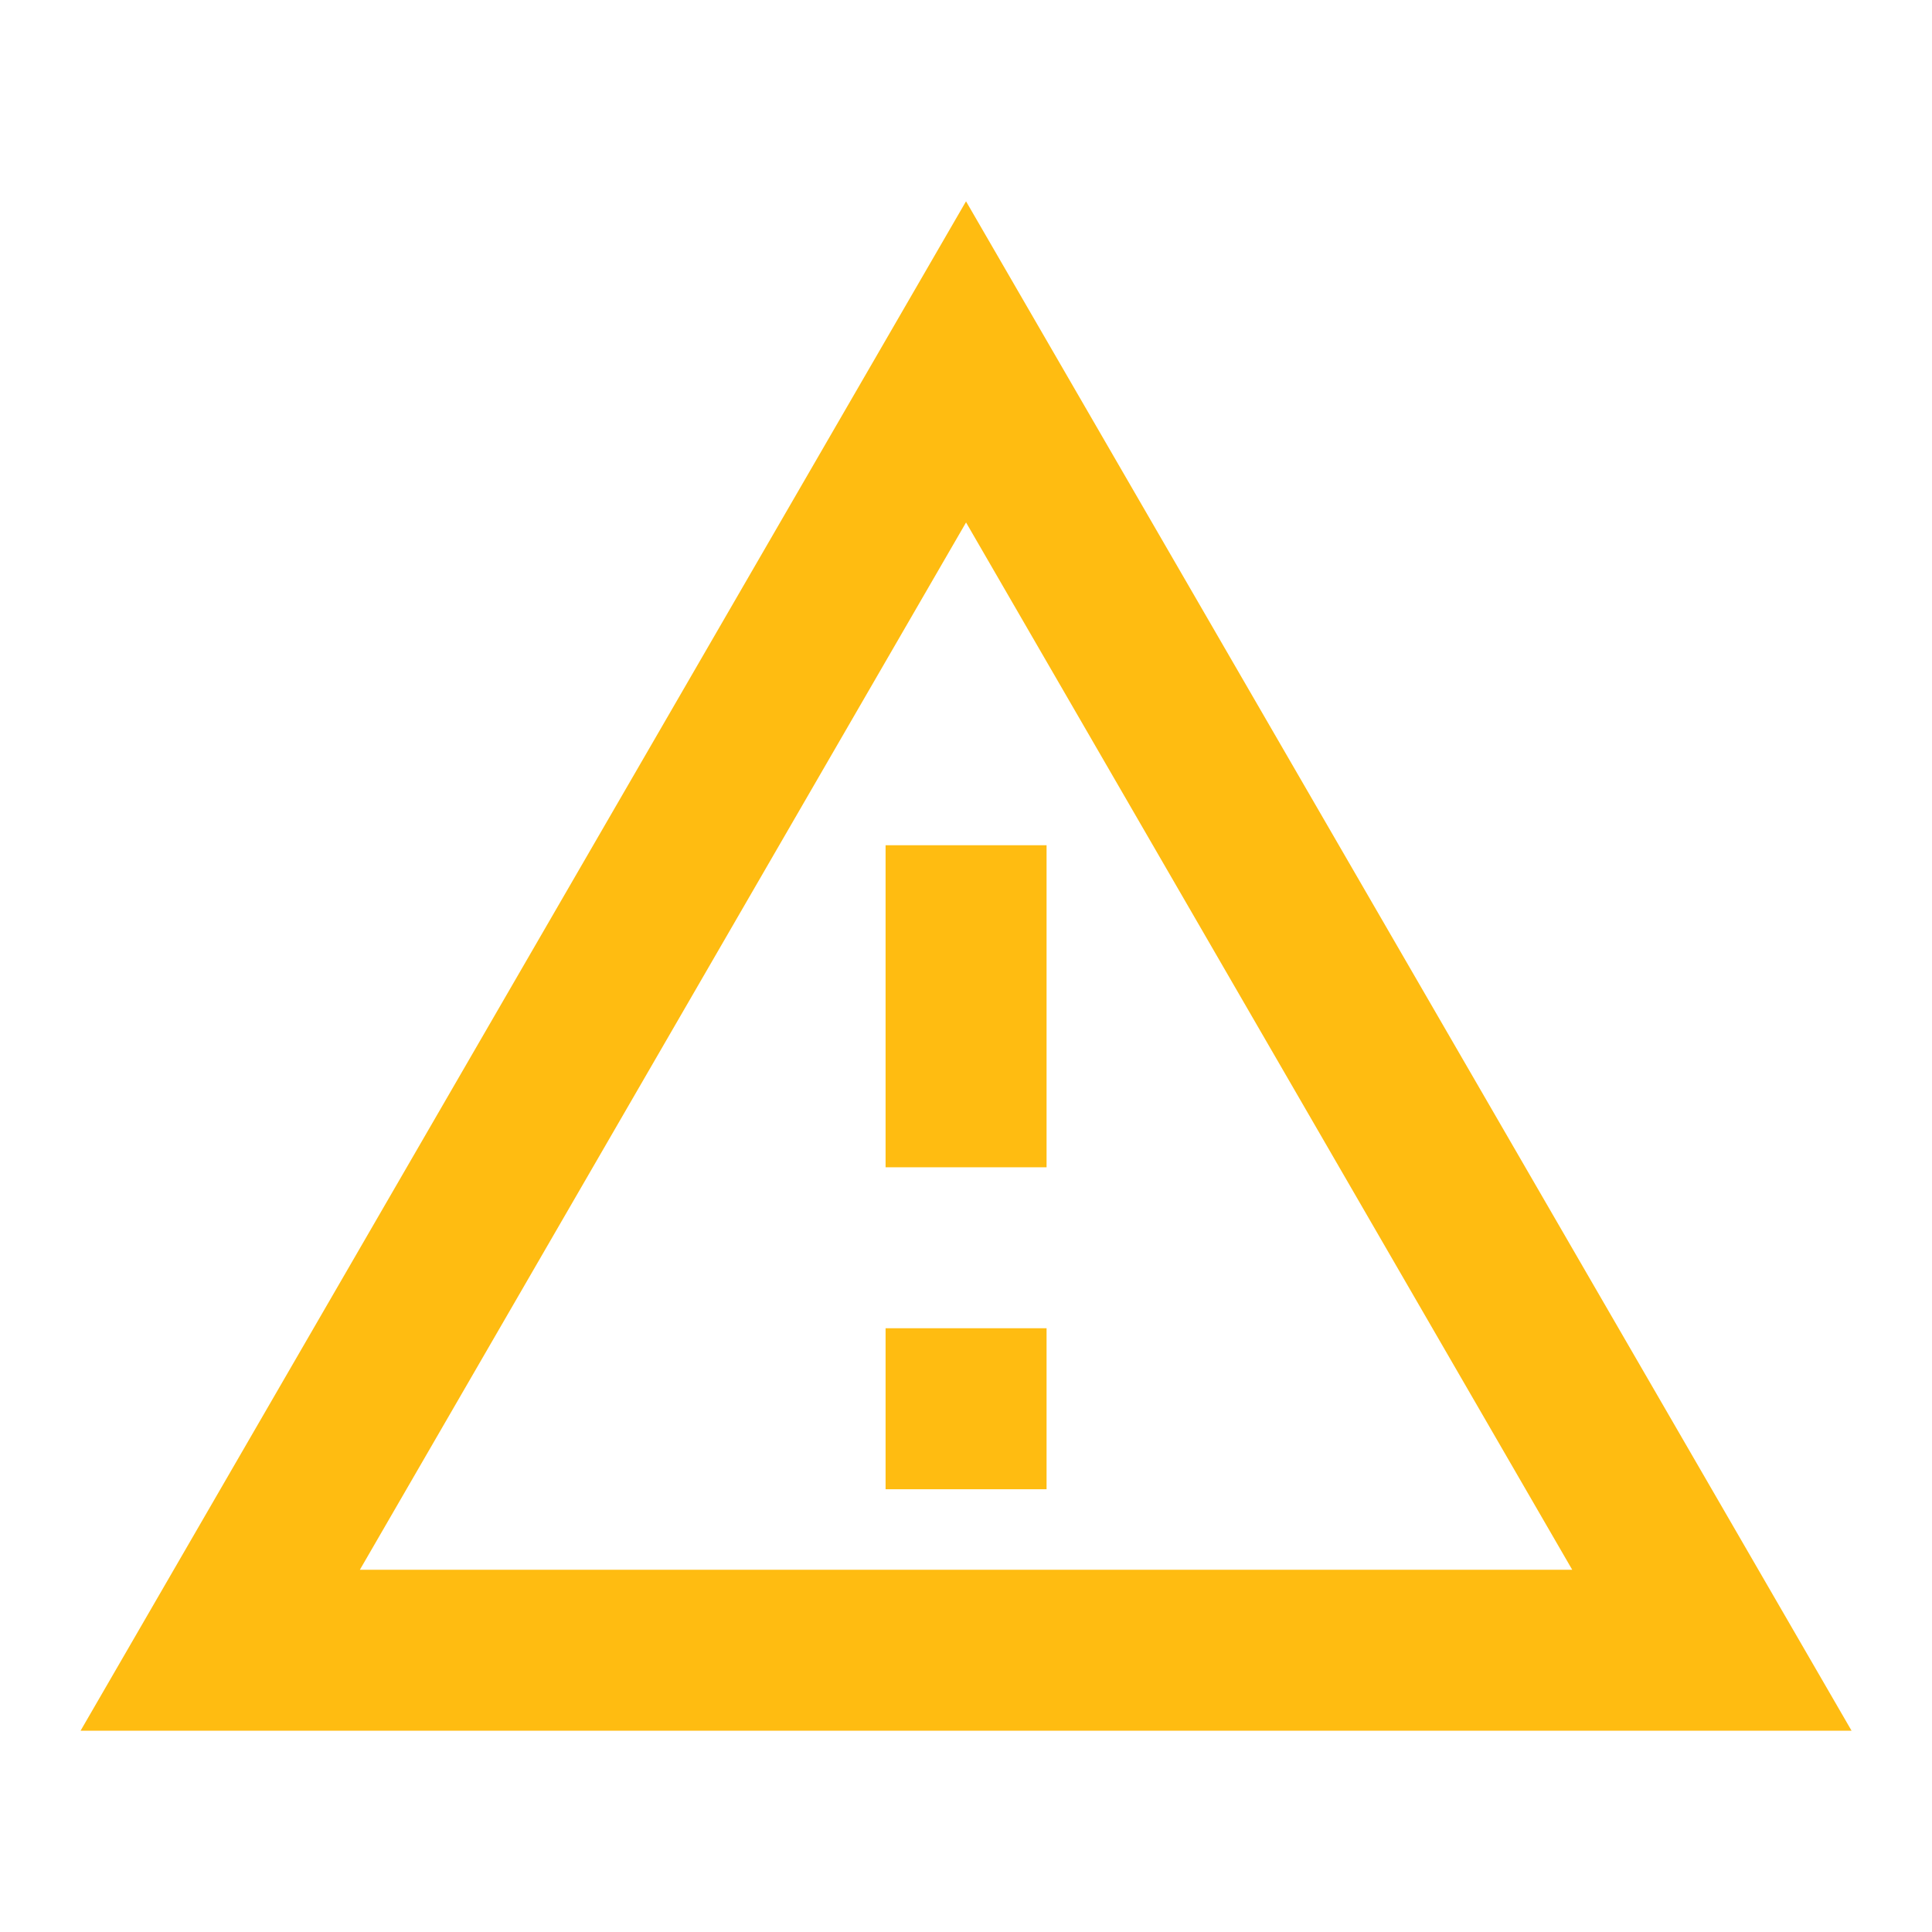 <svg width="40" height="40" viewBox="0 0 40 40" fill="none" xmlns="http://www.w3.org/2000/svg"><path d="M20.001 10.817 32.551 32.5h-25.1l12.55-21.683Zm0-6.65L1.668 35.833h36.667L20 4.167ZM21.668 27.5h-3.333v3.333h3.333V27.5Zm0-10h-3.333v6.667h3.333V17.5Z" fill="#FFBC11"/></svg>
